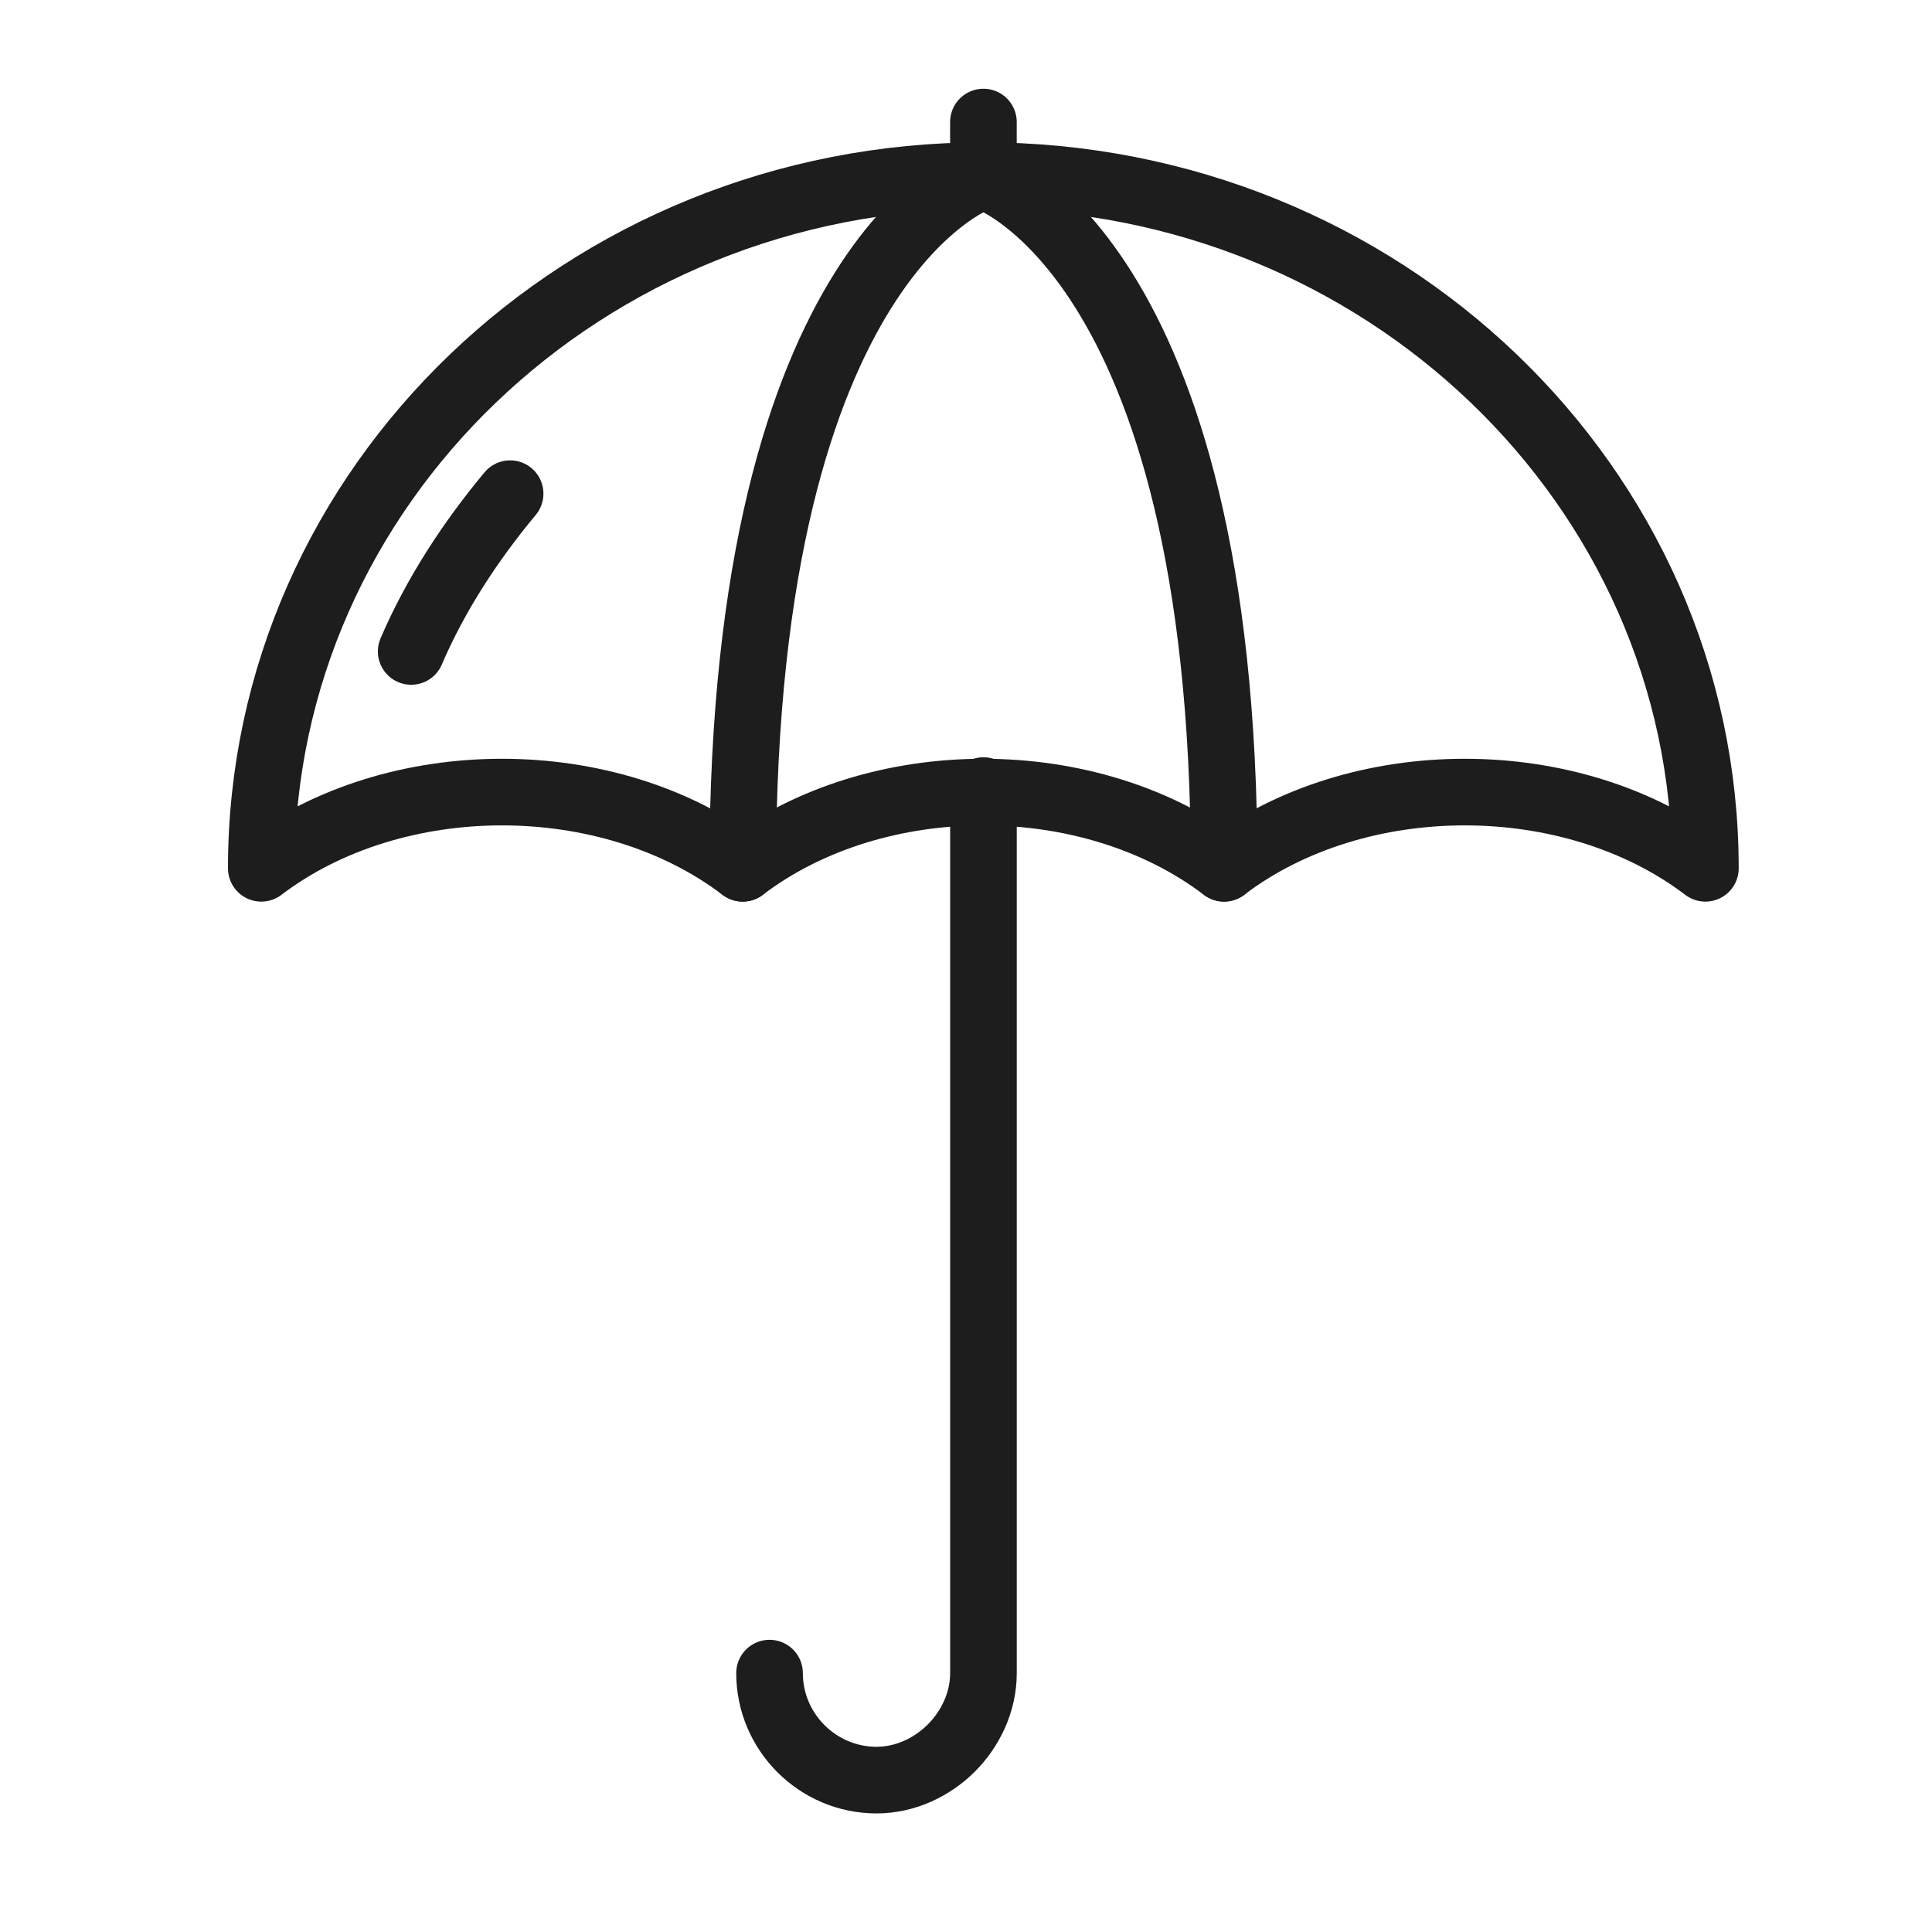 <svg width="58" height="58" viewBox="0 0 58 58" fill="none" xmlns="http://www.w3.org/2000/svg">
<path d="M29.524 23.734V50.228C29.524 51.111 29.123 51.914 28.561 52.476C27.999 53.038 27.196 53.44 26.313 53.44C24.547 53.44 23.102 51.994 23.102 50.228" stroke="#1D1D1D" stroke-width="2" stroke-miterlimit="10" stroke-linecap="round" stroke-linejoin="round"/>
<path d="M29.523 5.273C29.523 5.273 22.297 7.521 22.297 26.067" stroke="#1D1D1D" stroke-width="2" stroke-miterlimit="10" stroke-linecap="round" stroke-linejoin="round"/>
<path d="M29.523 5.273C29.523 5.273 36.749 7.521 36.749 26.067" stroke="#1D1D1D" stroke-width="2" stroke-miterlimit="10" stroke-linecap="round" stroke-linejoin="round"/>
<path d="M7.844 26.067C11.858 23.016 18.281 23.016 22.295 26.067C26.309 23.016 32.732 23.016 36.746 26.067C40.76 23.016 47.183 23.016 51.197 26.067C51.197 14.586 41.483 5.273 29.52 5.273C17.558 5.273 7.844 14.586 7.844 26.067Z" stroke="#1D1D1D" stroke-width="2" stroke-miterlimit="10" stroke-linecap="round" stroke-linejoin="round"/>
<path d="M12.344 19.557C13.066 17.871 14.11 16.265 15.314 14.82" stroke="#1D1D1D" stroke-width="2" stroke-miterlimit="10" stroke-linecap="round" stroke-linejoin="round"/>
<path d="M29.523 3.664V5.27" stroke="#1D1D1D" stroke-width="2" stroke-miterlimit="10" stroke-linecap="round" stroke-linejoin="round"/>
</svg>
